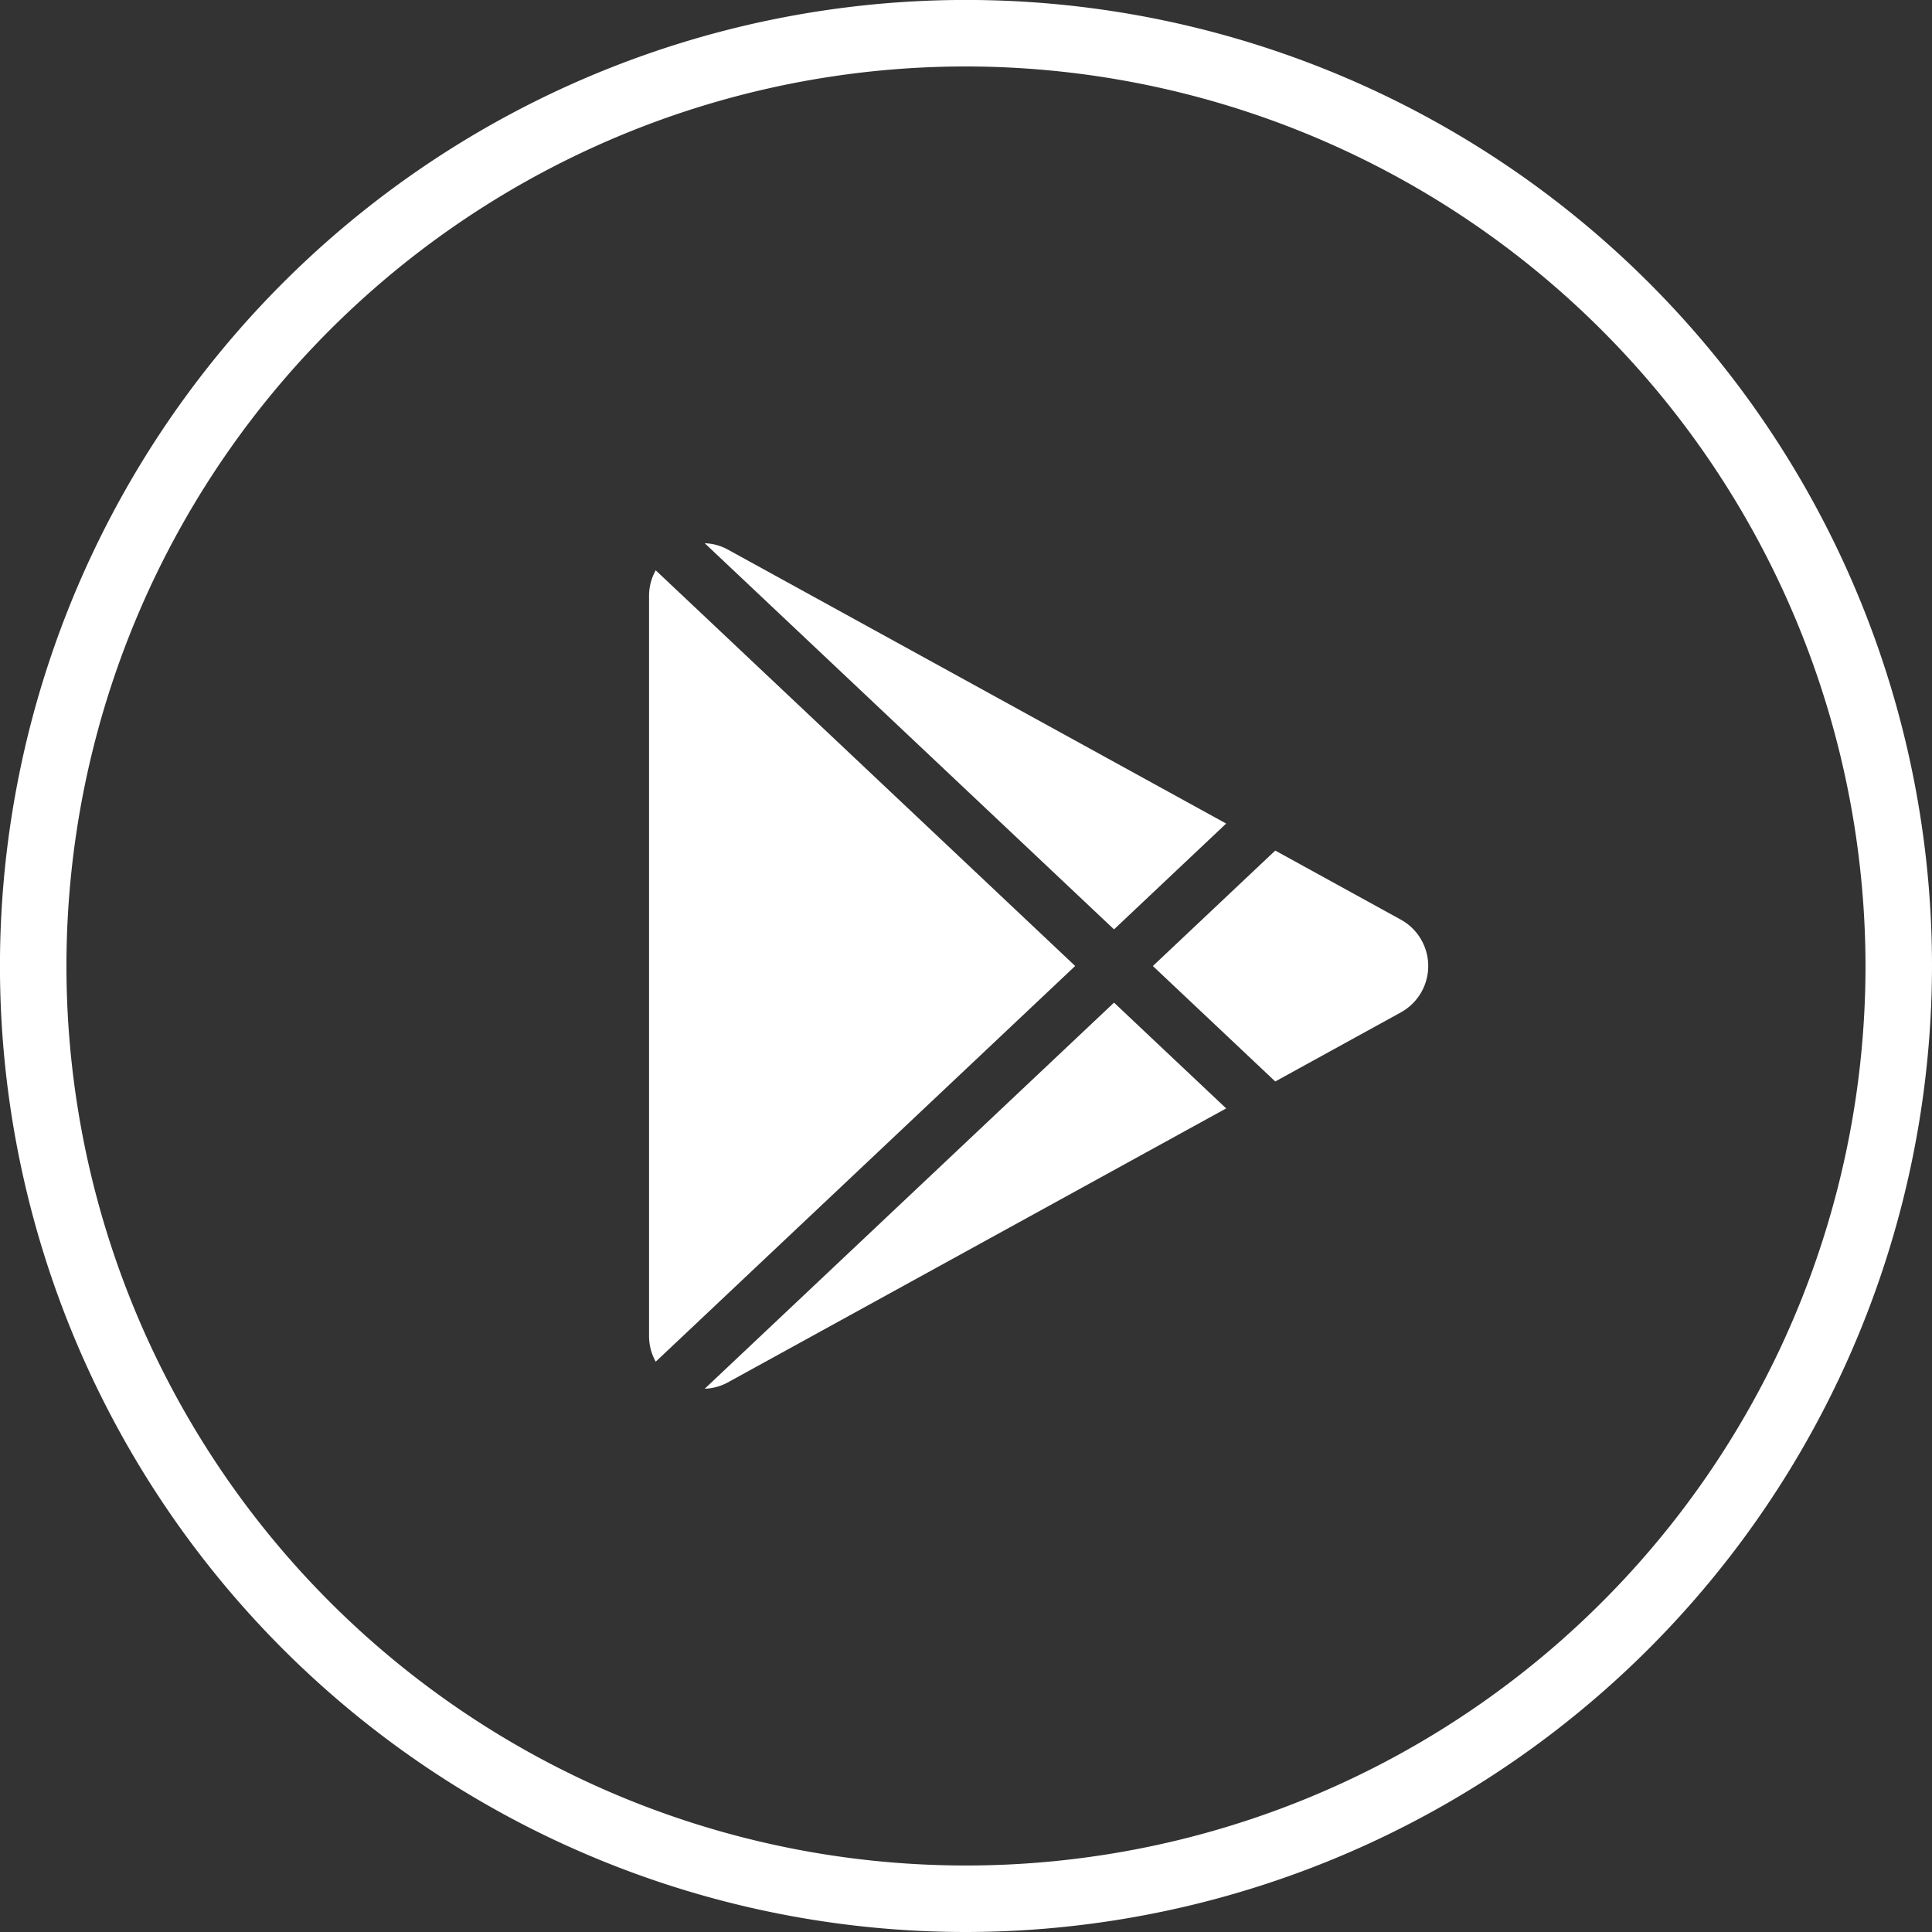<svg xmlns="http://www.w3.org/2000/svg" width="49.133" height="49.133" viewBox="0 0 49.133 49.133">
  <rect x="0" y="0" width="49.133" height="49.133" fill="#333333" stroke="none"/>
  <g id="Group_145" data-name="Group 145" transform="translate(-776 -470.052)">
    <g id="Group_101" data-name="Group 101" transform="translate(776 470.052)">
      <path id="Path_213" data-name="Path 213" d="M602.286,203.88a24.567,24.567,0,1,1,24.567-24.566A24.594,24.594,0,0,1,602.286,203.88Zm0-47.443a22.876,22.876,0,1,0,22.876,22.876A22.9,22.9,0,0,0,602.286,156.437Z" transform="translate(-577.72 -154.747)" fill="#fff"/>
    </g>
    <g id="Group_102" data-name="Group 102" transform="translate(792.506 483.868)">
      <path id="Path_214" data-name="Path 214" d="M619.936,189.086l2.852-2.691-12.681-6.972a1.317,1.317,0,0,0-.58-.157Z" transform="translate(-608.111 -179.267)" fill="#fff"/>
      <path id="Path_215" data-name="Path 215" d="M607.184,180.488a1.324,1.324,0,0,0-.17.649v18.827a1.325,1.325,0,0,0,.17.649l10.667-10.063Z" transform="translate(-607.014 -179.8)" fill="#fff"/>
      <path id="Path_216" data-name="Path 216" d="M636.058,194.892l-3.193-1.756-3.112,2.936,3.112,2.936,3.193-1.756A1.347,1.347,0,0,0,636.058,194.892Z" transform="translate(-616.94 -185.321)" fill="#fff"/>
      <path id="Path_217" data-name="Path 217" d="M619.936,200l-10.409,9.819a1.317,1.317,0,0,0,.58-.157l12.681-6.972Z" transform="translate(-608.111 -188.318)" fill="#fff"/>
    </g>
  </g>
</svg>
